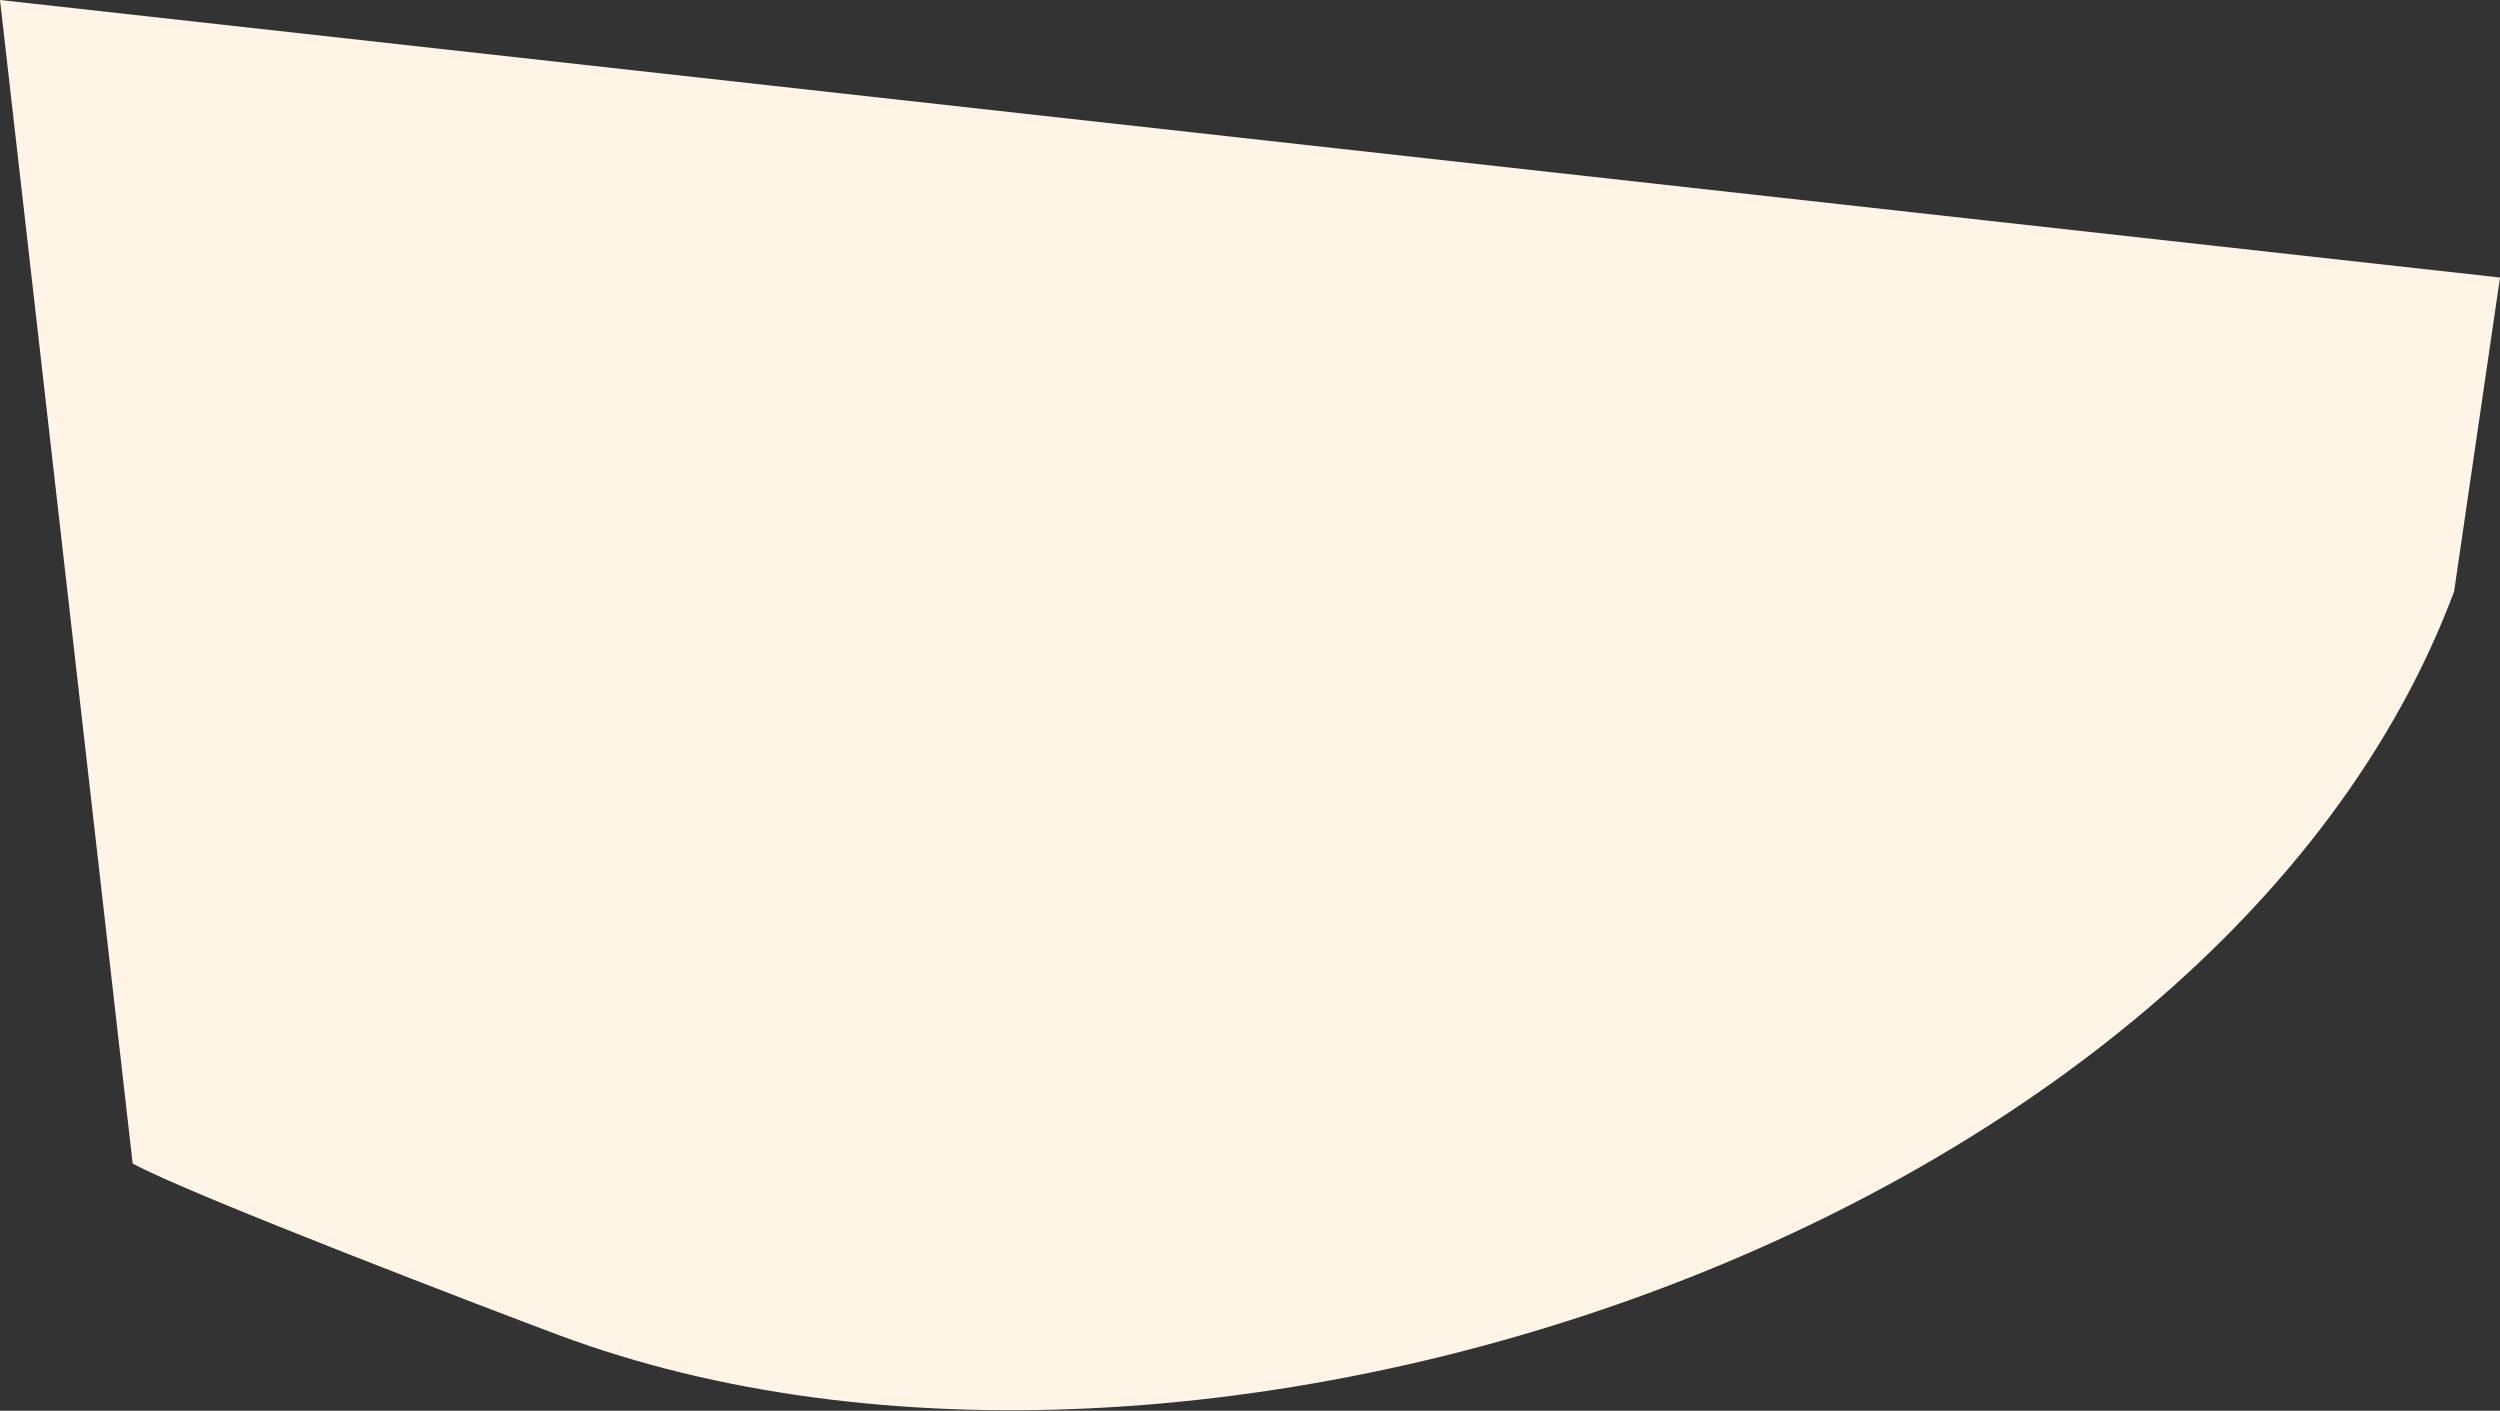 <?xml version="1.0" encoding="UTF-8"?> <svg xmlns="http://www.w3.org/2000/svg" width="2146" height="1211" viewBox="0 0 2146 1211" fill="none"><rect x="0" y="0" width="2146" height="1211" fill="#333333" stroke="none"/> <path d="M2146 238.23L2106.6 507.743C1902.69 1053.02 1025.14 1349.81 479.548 1146C429.359 1127.27 160.66 1024.78 113.868 998.704L0 0.002L2146 238.23Z" fill="#FFF5E7"></path> </svg> 